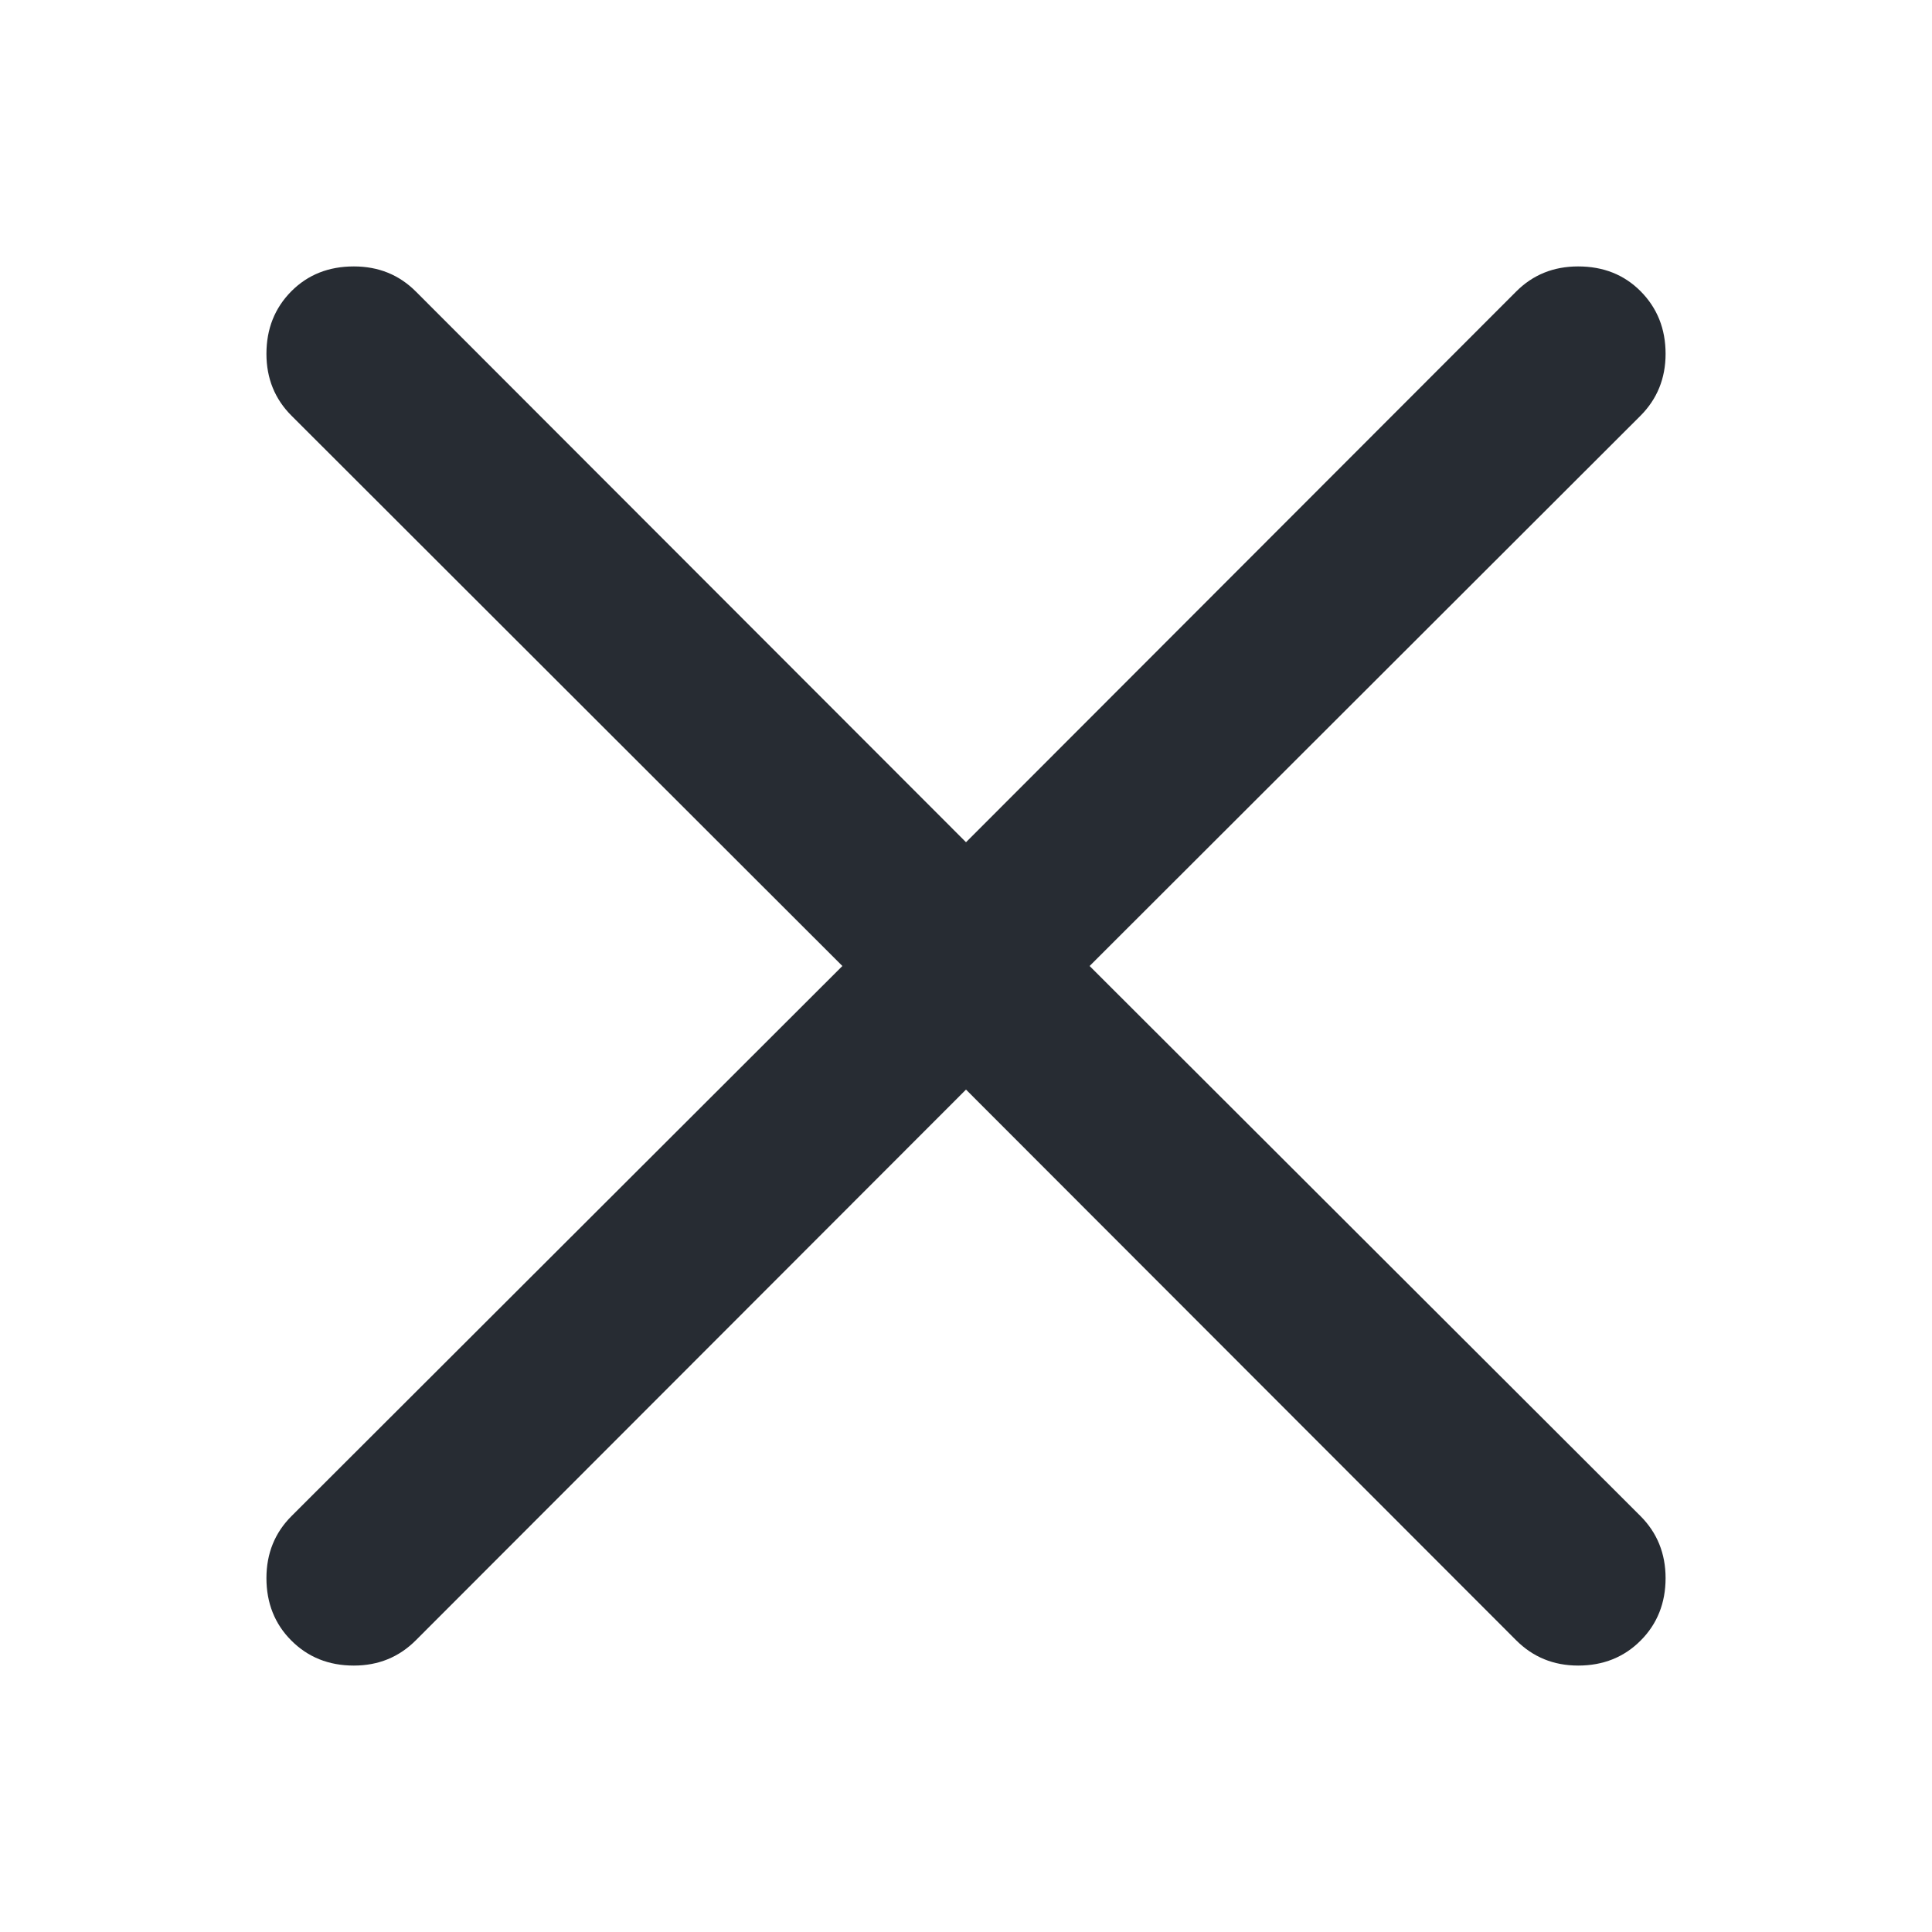 <?xml version="1.0" standalone="no"?><!DOCTYPE svg PUBLIC "-//W3C//DTD SVG 1.1//EN" "http://www.w3.org/Graphics/SVG/1.1/DTD/svg11.dtd"><svg t="1757643574932" class="icon" viewBox="0 0 1024 1024" version="1.1" xmlns="http://www.w3.org/2000/svg" p-id="19764" xmlns:xlink="http://www.w3.org/1999/xlink" width="256" height="256"><path d="M836.455 141.211c13.274 0 24.348 4.326 33.134 13.185C878.354 163.251 882.794 174.271 882.794 187.56c0 12.978-4.489 23.997-13.368 32.857L577.511 512l291.914 291.479c8.879 8.859 13.368 19.879 13.368 32.961 0 13.185-4.44 24.309-13.2 33.064-8.79 8.854-19.864 13.284-33.139 13.284-13.072 0-24.022-4.534-32.951-13.497L512 577.506l-291.504 291.786c-8.909 8.963-19.874 13.497-32.961 13.497-13.264 0-24.319-4.43-33.144-13.289C145.626 860.749 141.216 849.625 141.216 836.44c0-13.081 4.459-24.101 13.368-32.961L446.479 512 154.585 220.412C145.676 211.562 141.216 200.538 141.216 187.565c0-13.289 4.41-24.309 13.175-33.163C163.216 145.537 174.266 141.211 187.535 141.211c13.081 0 24.052 4.43 32.961 13.388L512.005 446.395l291.504-291.786C812.433 145.636 823.378 141.211 836.455 141.211" p-id="19765" fill="#272c33"></path></svg>